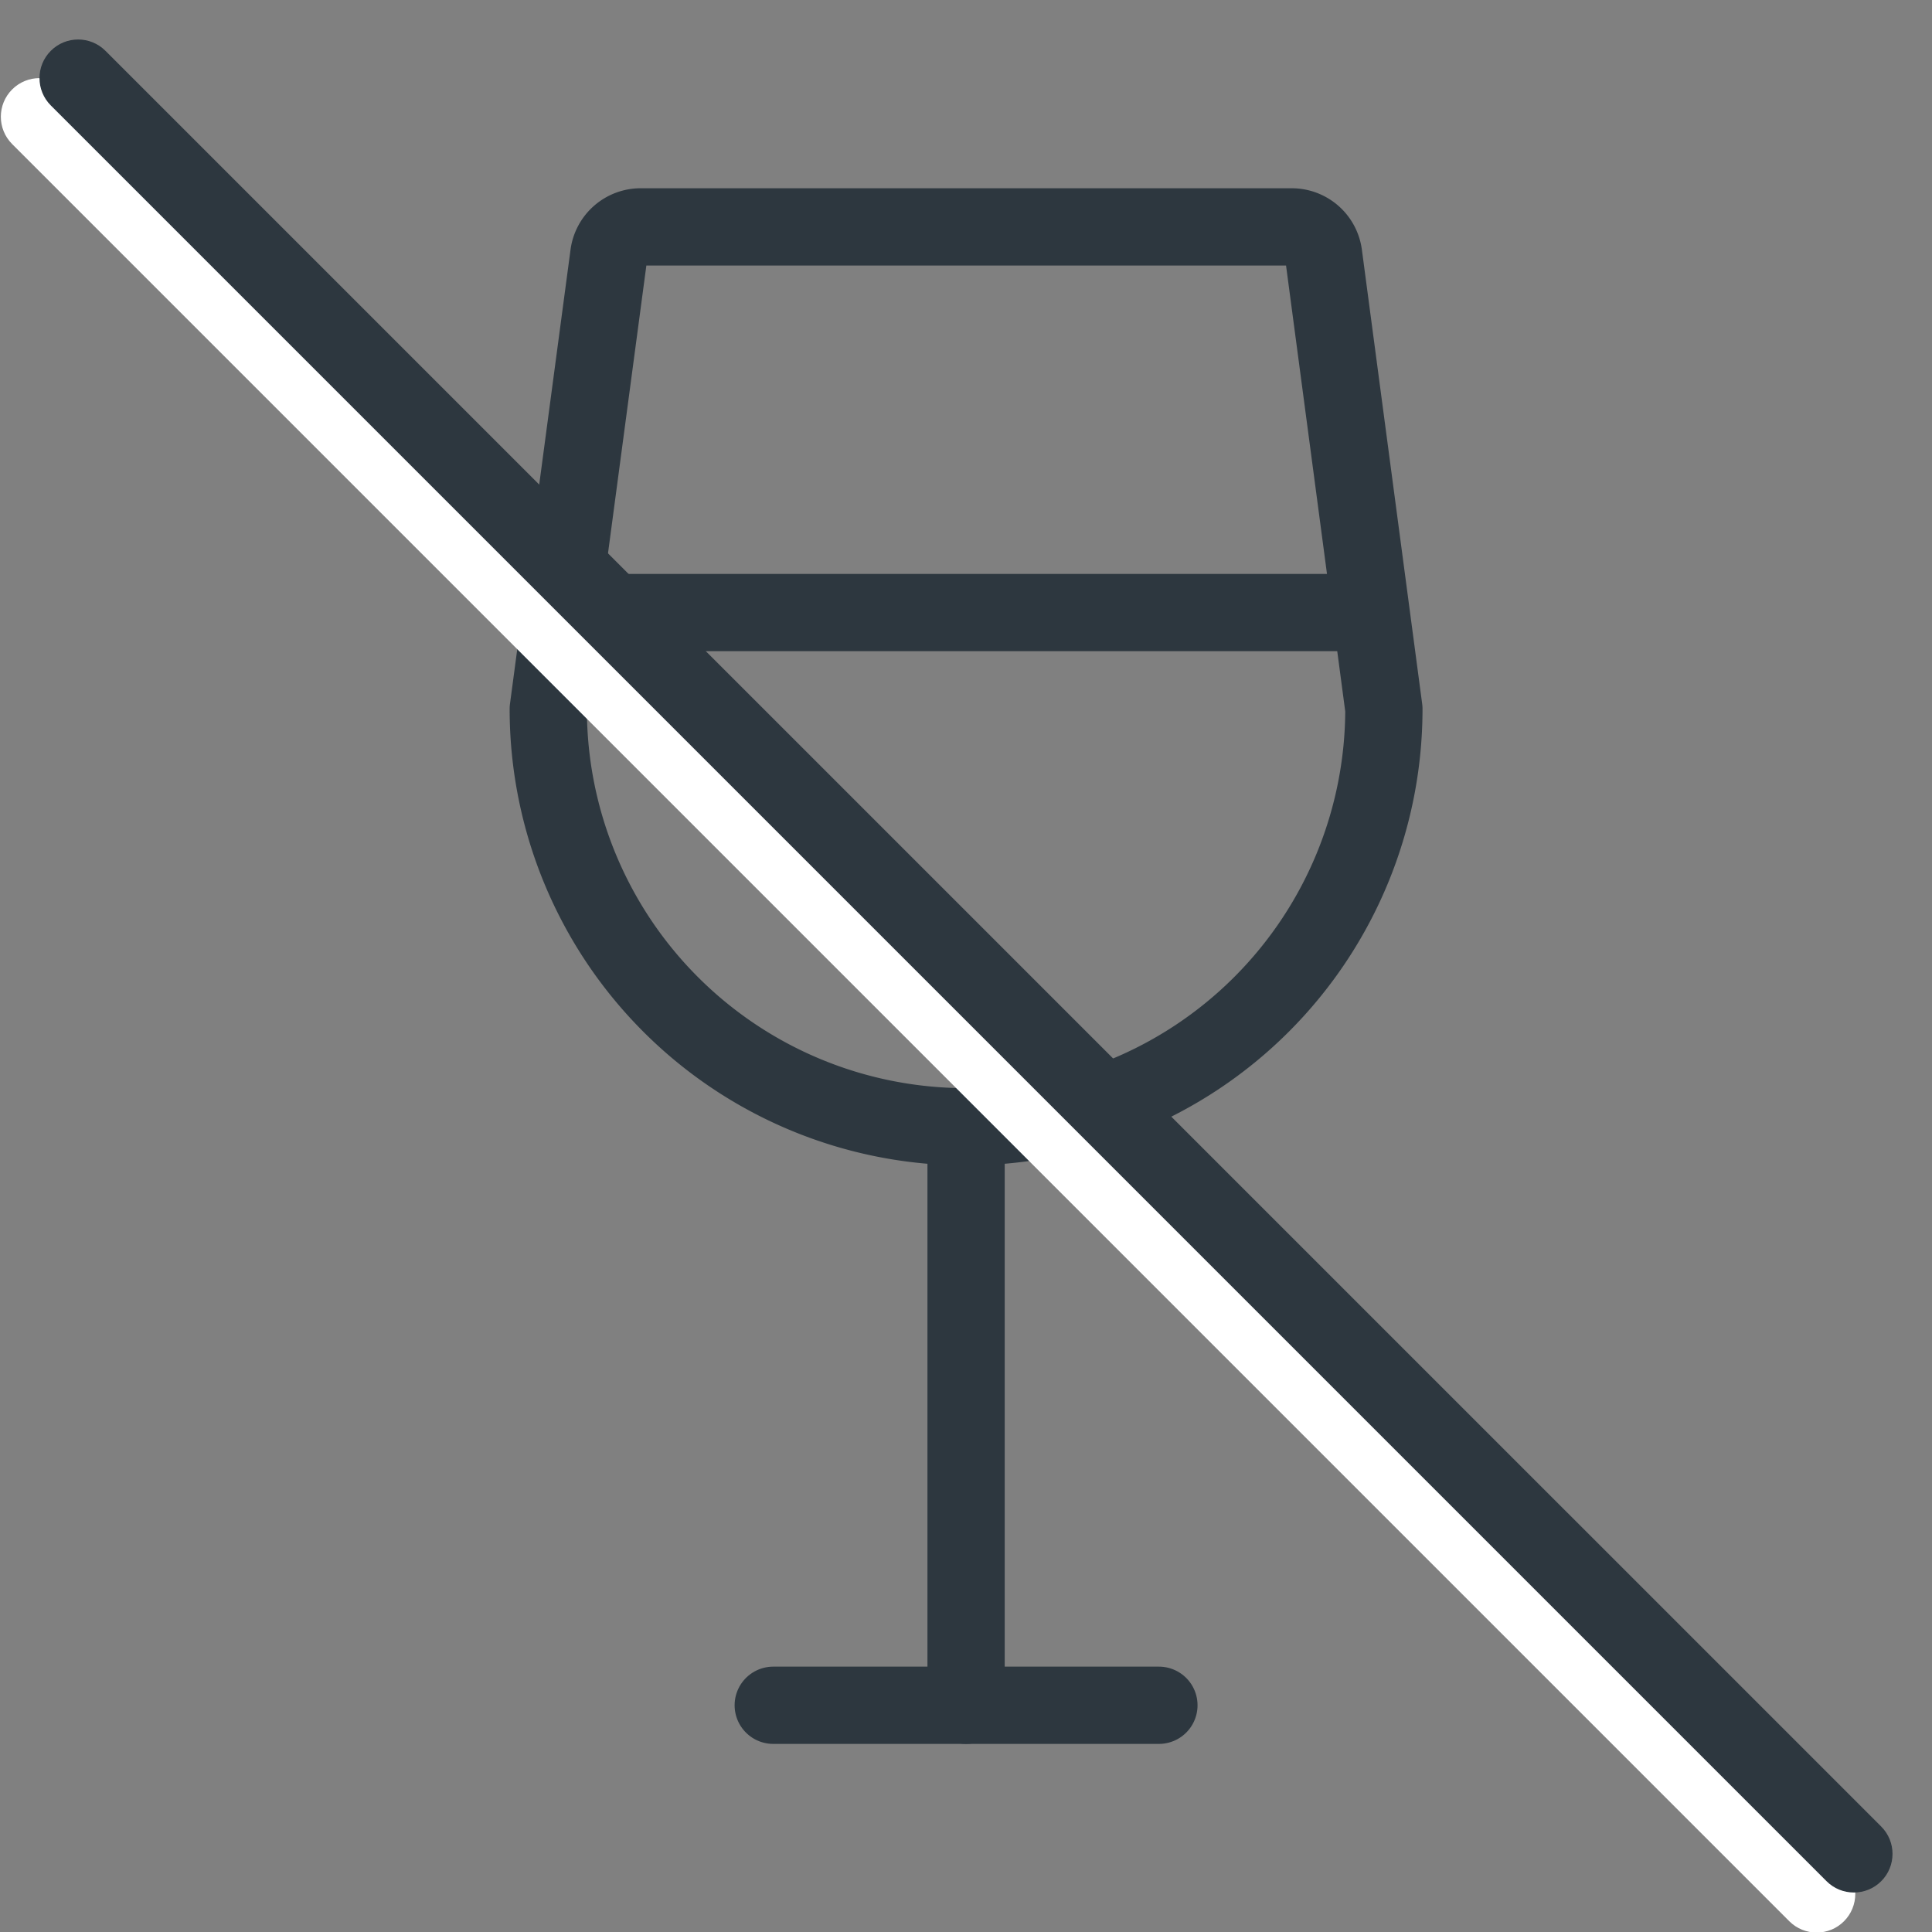 <?xml version="1.0" encoding="UTF-8" standalone="no"?>
<svg
   width="100%"
   height="100%"
   viewBox="0 0 100 100"
   version="1.1"
   xml:space="preserve"
   style="fill-rule:evenodd;clip-rule:evenodd;stroke-linejoin:round;stroke-miterlimit:2;"
   id="svg3"
   sodipodi:docname="ohne_alkohol.svg"
   inkscape:version="1.3.2 (091e20e, 2023-11-25, custom)"
   xmlns:inkscape="http://www.inkscape.org/namespaces/inkscape"
   xmlns:sodipodi="http://sodipodi.sourceforge.net/DTD/sodipodi-0.dtd"
   xmlns="http://www.w3.org/2000/svg"
   xmlns:svg="http://www.w3.org/2000/svg"><rect x="0" y="0" width="100" height="100" fill="#808080" stroke="none"/><defs
   id="defs3">
            
        
        
        
    </defs><sodipodi:namedview
   id="namedview3"
   pagecolor="#ffffff"
   bordercolor="#000000"
   borderopacity="0.25"
   inkscape:showpageshadow="2"
   inkscape:pageopacity="0.0"
   inkscape:pagecheckerboard="0"
   inkscape:deskcolor="#d1d1d1"
   showguides="true"
   inkscape:zoom="11.73"
   inkscape:cx="49.957374"
   inkscape:cy="49.957374"
   inkscape:window-width="1278"
   inkscape:window-height="1360"
   inkscape:window-x="-7"
   inkscape:window-y="0"
   inkscape:window-maximized="0"
   inkscape:current-layer="svg3"><sodipodi:guide
     position="9.974,73.913"
     orientation="1,0"
     id="guide3"
     inkscape:locked="false" /><sodipodi:guide
     position="31.117,89.94"
     orientation="0,-1"
     id="guide4"
     inkscape:locked="false" /><sodipodi:guide
     position="89.94,67.349"
     orientation="1,0"
     id="guide5"
     inkscape:locked="false" /><sodipodi:guide
     position="25.234,10.06"
     orientation="0,-1"
     id="guide6"
     inkscape:locked="false" /></sodipodi:namedview>
    
    <g
   id="g10"
   transform="matrix(3.327,0,0,3.327,10.08,10.08)"
   style="stroke:#2d373f;stroke-opacity:1;stroke-width:1.202;stroke-dasharray:none"><path
     d="m 12,14.5 v 9"
     fill="none"
     stroke="#000000"
     stroke-linecap="round"
     stroke-linejoin="round"
     stroke-width="1"
     id="path1-0"
     style="stroke:#2d373f;stroke-opacity:1;stroke-width:1.202;stroke-dasharray:none" /><path
     d="m 9,23.5 h 6"
     fill="none"
     stroke="#000000"
     stroke-linecap="round"
     stroke-linejoin="round"
     stroke-width="1"
     id="path2-5"
     style="stroke:#2d373f;stroke-opacity:1;stroke-width:1.202;stroke-dasharray:none" /><path
     d="M 5.5,8 6.442,0.934 A 0.5,0.5 0 0 1 6.938,0.5 h 10.124 a 0.5,0.5 0 0 1 0.5,0.434 L 18.5,8 a 6.5,6.5 0 0 1 -13,0 z"
     fill="none"
     stroke="#000000"
     stroke-linecap="round"
     stroke-linejoin="round"
     stroke-width="1"
     id="path3-47"
     style="stroke:#2d373f;stroke-opacity:1;stroke-width:1.202;stroke-dasharray:none" /><path
     d="M 5.7,6.5 H 18.206"
     fill="none"
     stroke="#000000"
     stroke-linecap="round"
     stroke-linejoin="round"
     stroke-width="1"
     id="path4-4"
     style="stroke:#2d373f;stroke-opacity:1;stroke-width:1.202;stroke-dasharray:none" /></g><g
   transform="matrix(0.96,-0.04,-0.04,0.96,2.044,6.044)"
   id="g2">
            <path
   d="m -1.414,1.414 99.983,99.984 c 0.849,0.849 2.172,0.904 2.953,0.124 0.78,-0.781 0.725,-2.104 -0.124,-2.953 L 1.414,-1.414 c -0.849,-0.849 -2.172,-0.905 -2.952,-0.124 -0.781,0.78 -0.725,2.103 0.124,2.952 z"
   style="fill:#ffffff"
   id="path2" />
        </g><path
   d="m 2.63,5.458 91.912,91.913 c 0.78,0.78 2.048,0.78 2.829,-1.91e-4 0.78,-0.781 0.781,-2.048 1.91e-4,-2.829 L 5.458,2.63 C 4.677,1.849 3.41,1.849 2.63,2.63 1.849,3.41 1.849,4.677 2.63,5.458 Z"
   style="fill:#2d373f;stroke-width:0.959"
   id="path3" />
</svg>

